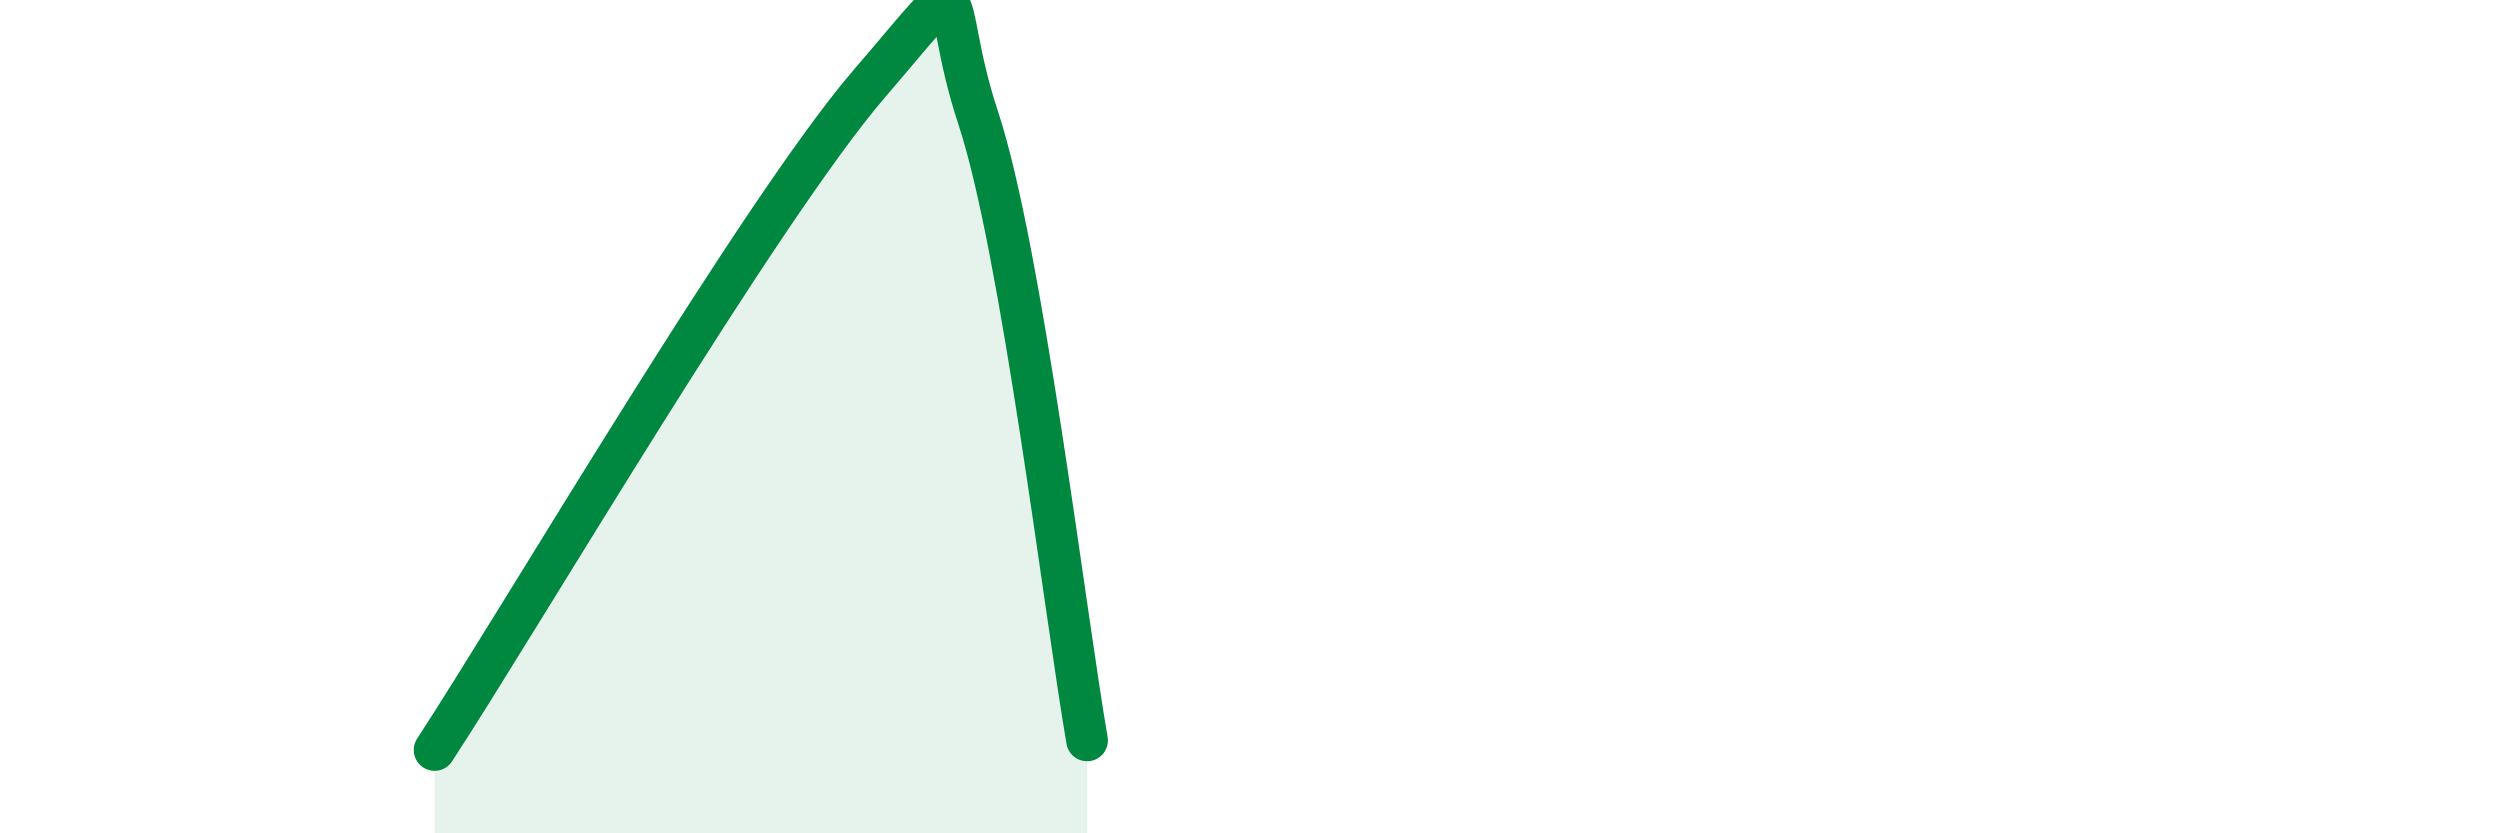 
    <svg width="60" height="20" viewBox="0 0 60 20" xmlns="http://www.w3.org/2000/svg">
      <path
        d="M 10.43,18 C 12.52,14.8 18.26,5.03 20.87,2 C 23.48,-1.03 22.44,-0.31 23.48,2.84 C 24.52,5.99 25.57,14.78 26.09,17.77L26.09 20L10.43 20Z"
        fill="#008740"
        opacity="0.1"
        stroke-linecap="round"
        stroke-linejoin="round"
      />
      <path
        d="M 10.43,18 C 12.52,14.8 18.26,5.03 20.87,2 C 23.48,-1.03 22.44,-0.31 23.48,2.84 C 24.52,5.99 25.57,14.78 26.09,17.77"
        stroke="#008740"
        stroke-width="1"
        fill="none"
        stroke-linecap="round"
        stroke-linejoin="round"
      />
    </svg>
  